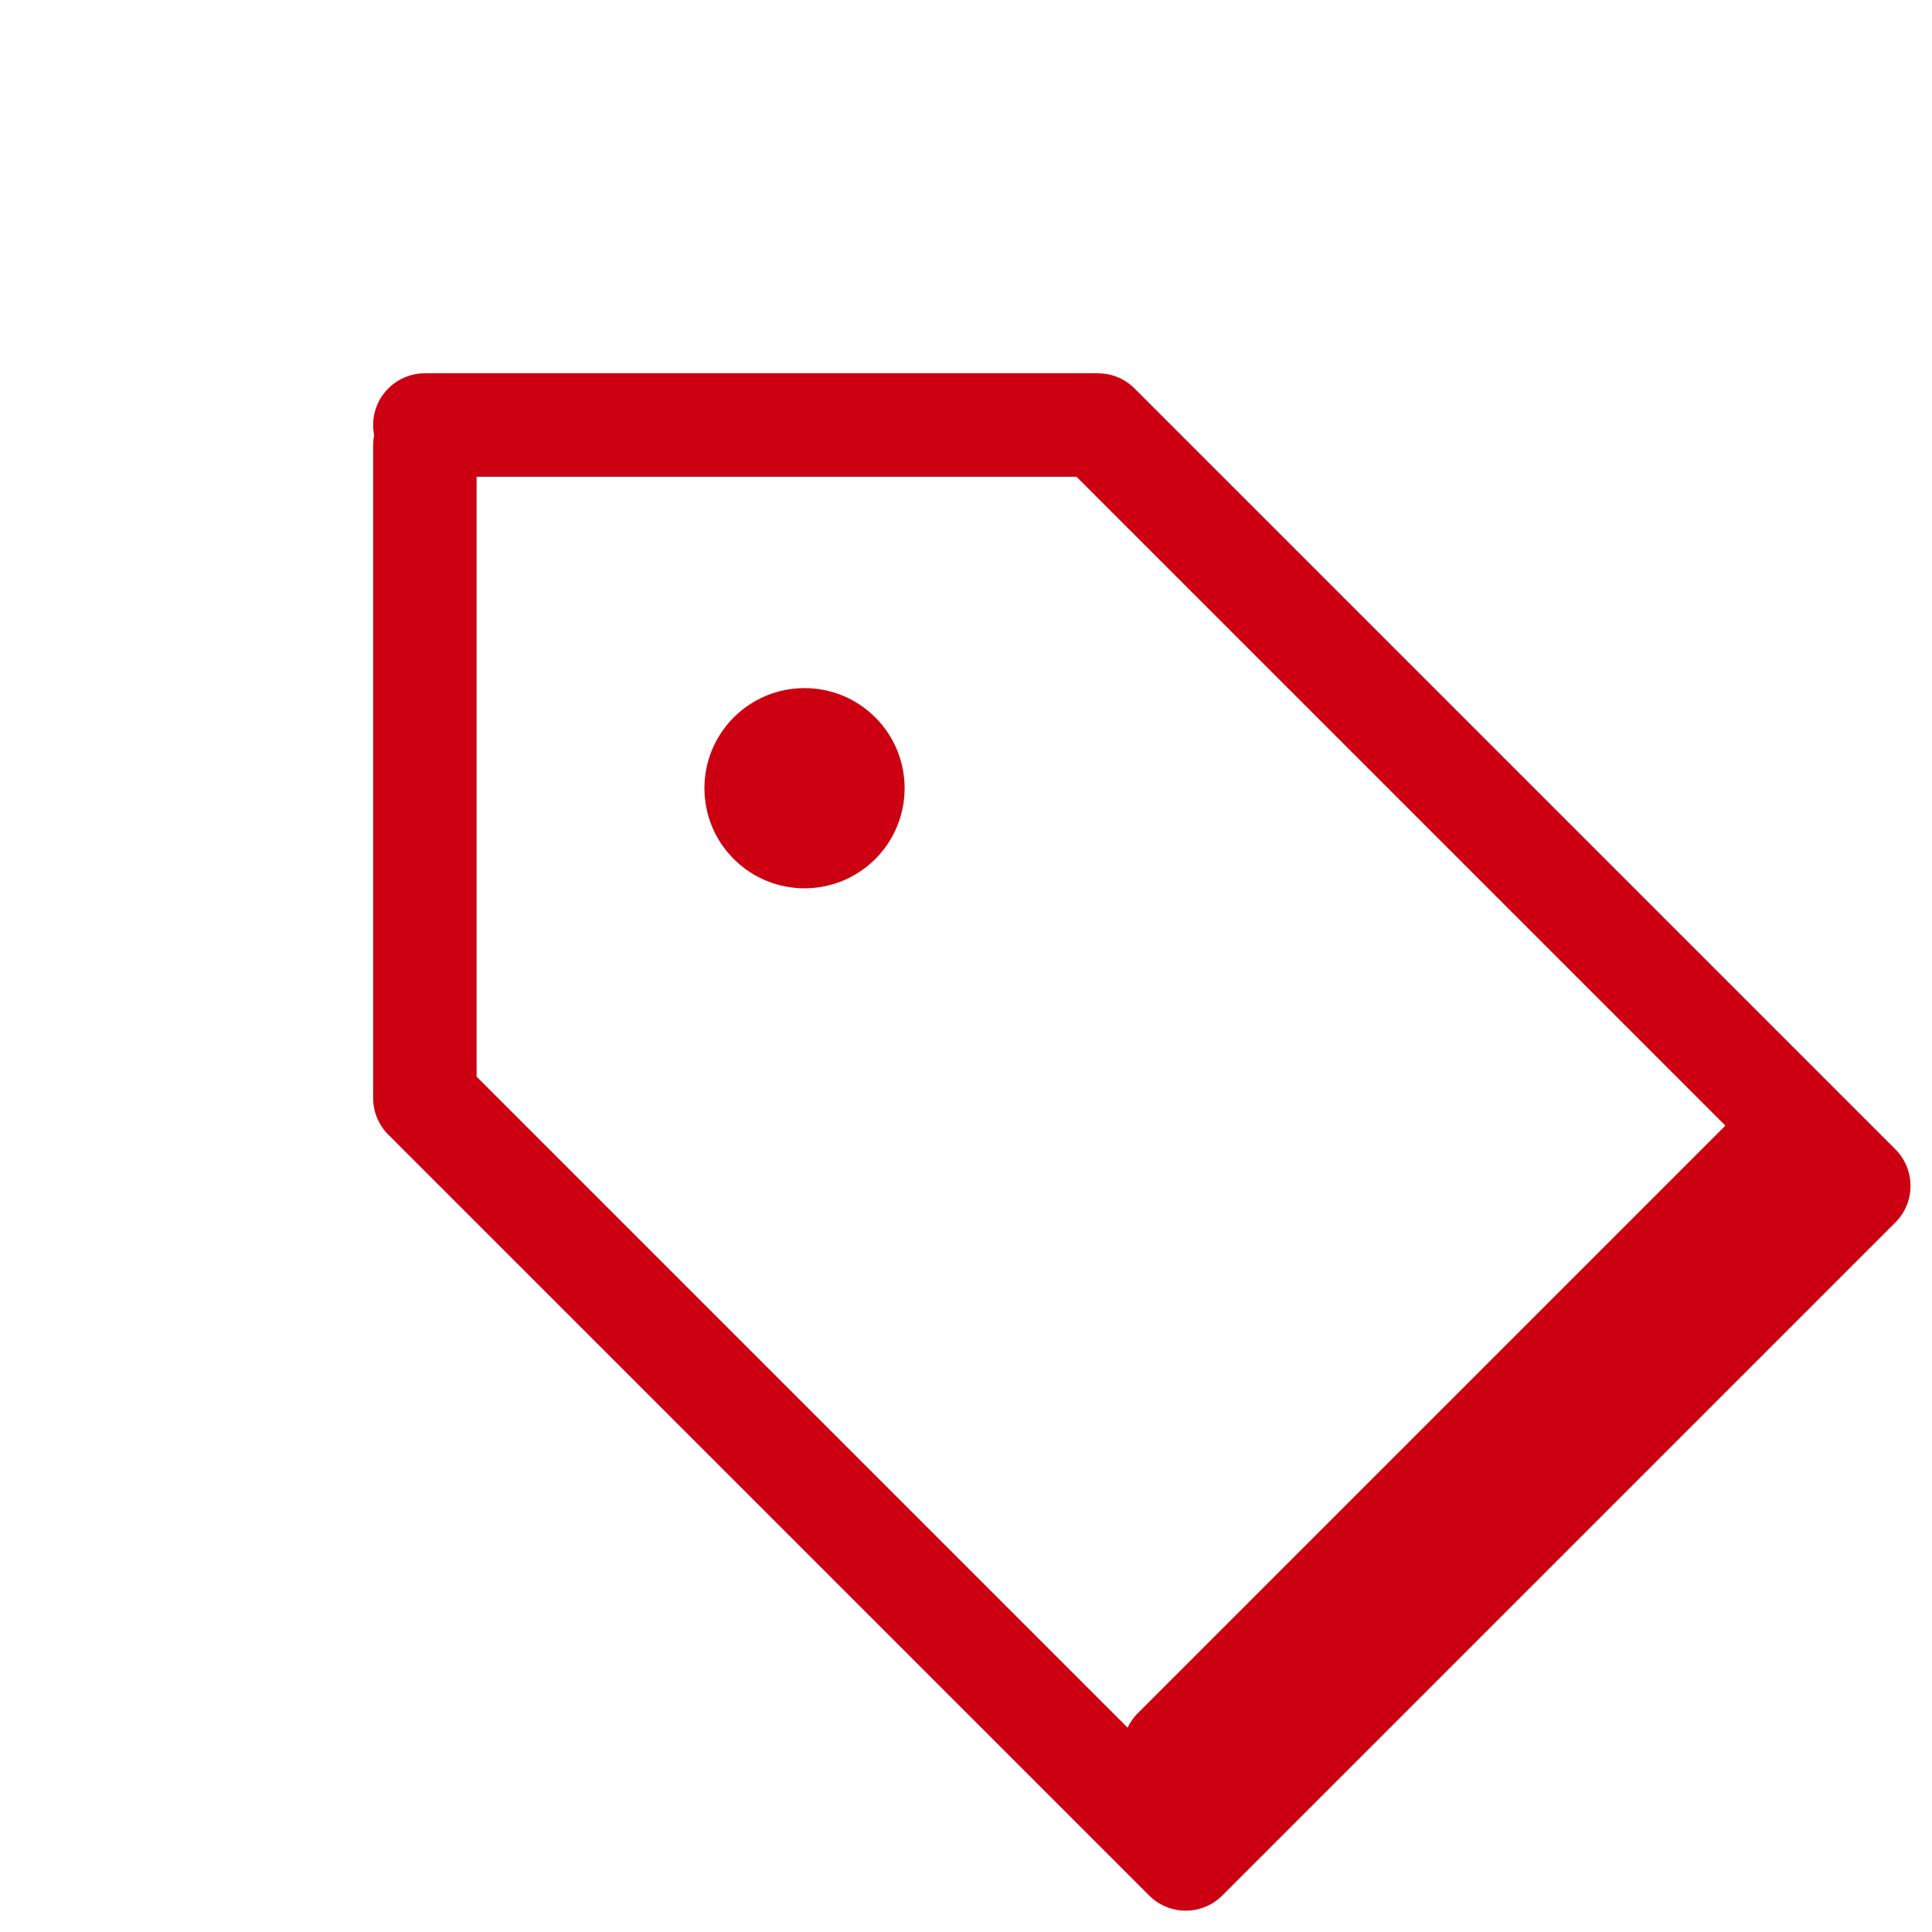 <svg xmlns="http://www.w3.org/2000/svg" width="37.347" height="37.347" viewBox="0 0 37.347 37.347">
  <g id="icon_campaign" transform="translate(-3480.678 -3192.358) rotate(-45)">
    <path id="パス_28" data-name="パス 28" d="M203.212,4730.445l-8.921,8.921v20.8h18.4v-20.8l-9.2-9.2" transform="translate(0.38)" fill="none" stroke="#c01" stroke-linecap="round" stroke-linejoin="round" stroke-width="2"/>
    <circle id="楕円形_3" data-name="楕円形 3" cx="1.935" cy="1.935" r="1.935" transform="translate(202.161 4738.385)" fill="#c01"/>
    <path id="パス_29" data-name="パス 29" d="M197.5,4771.25h16.56" transform="translate(-1.491 -12.731)" fill="none" stroke="#c01" stroke-linecap="round" stroke-width="2"/>
  </g>
</svg>
